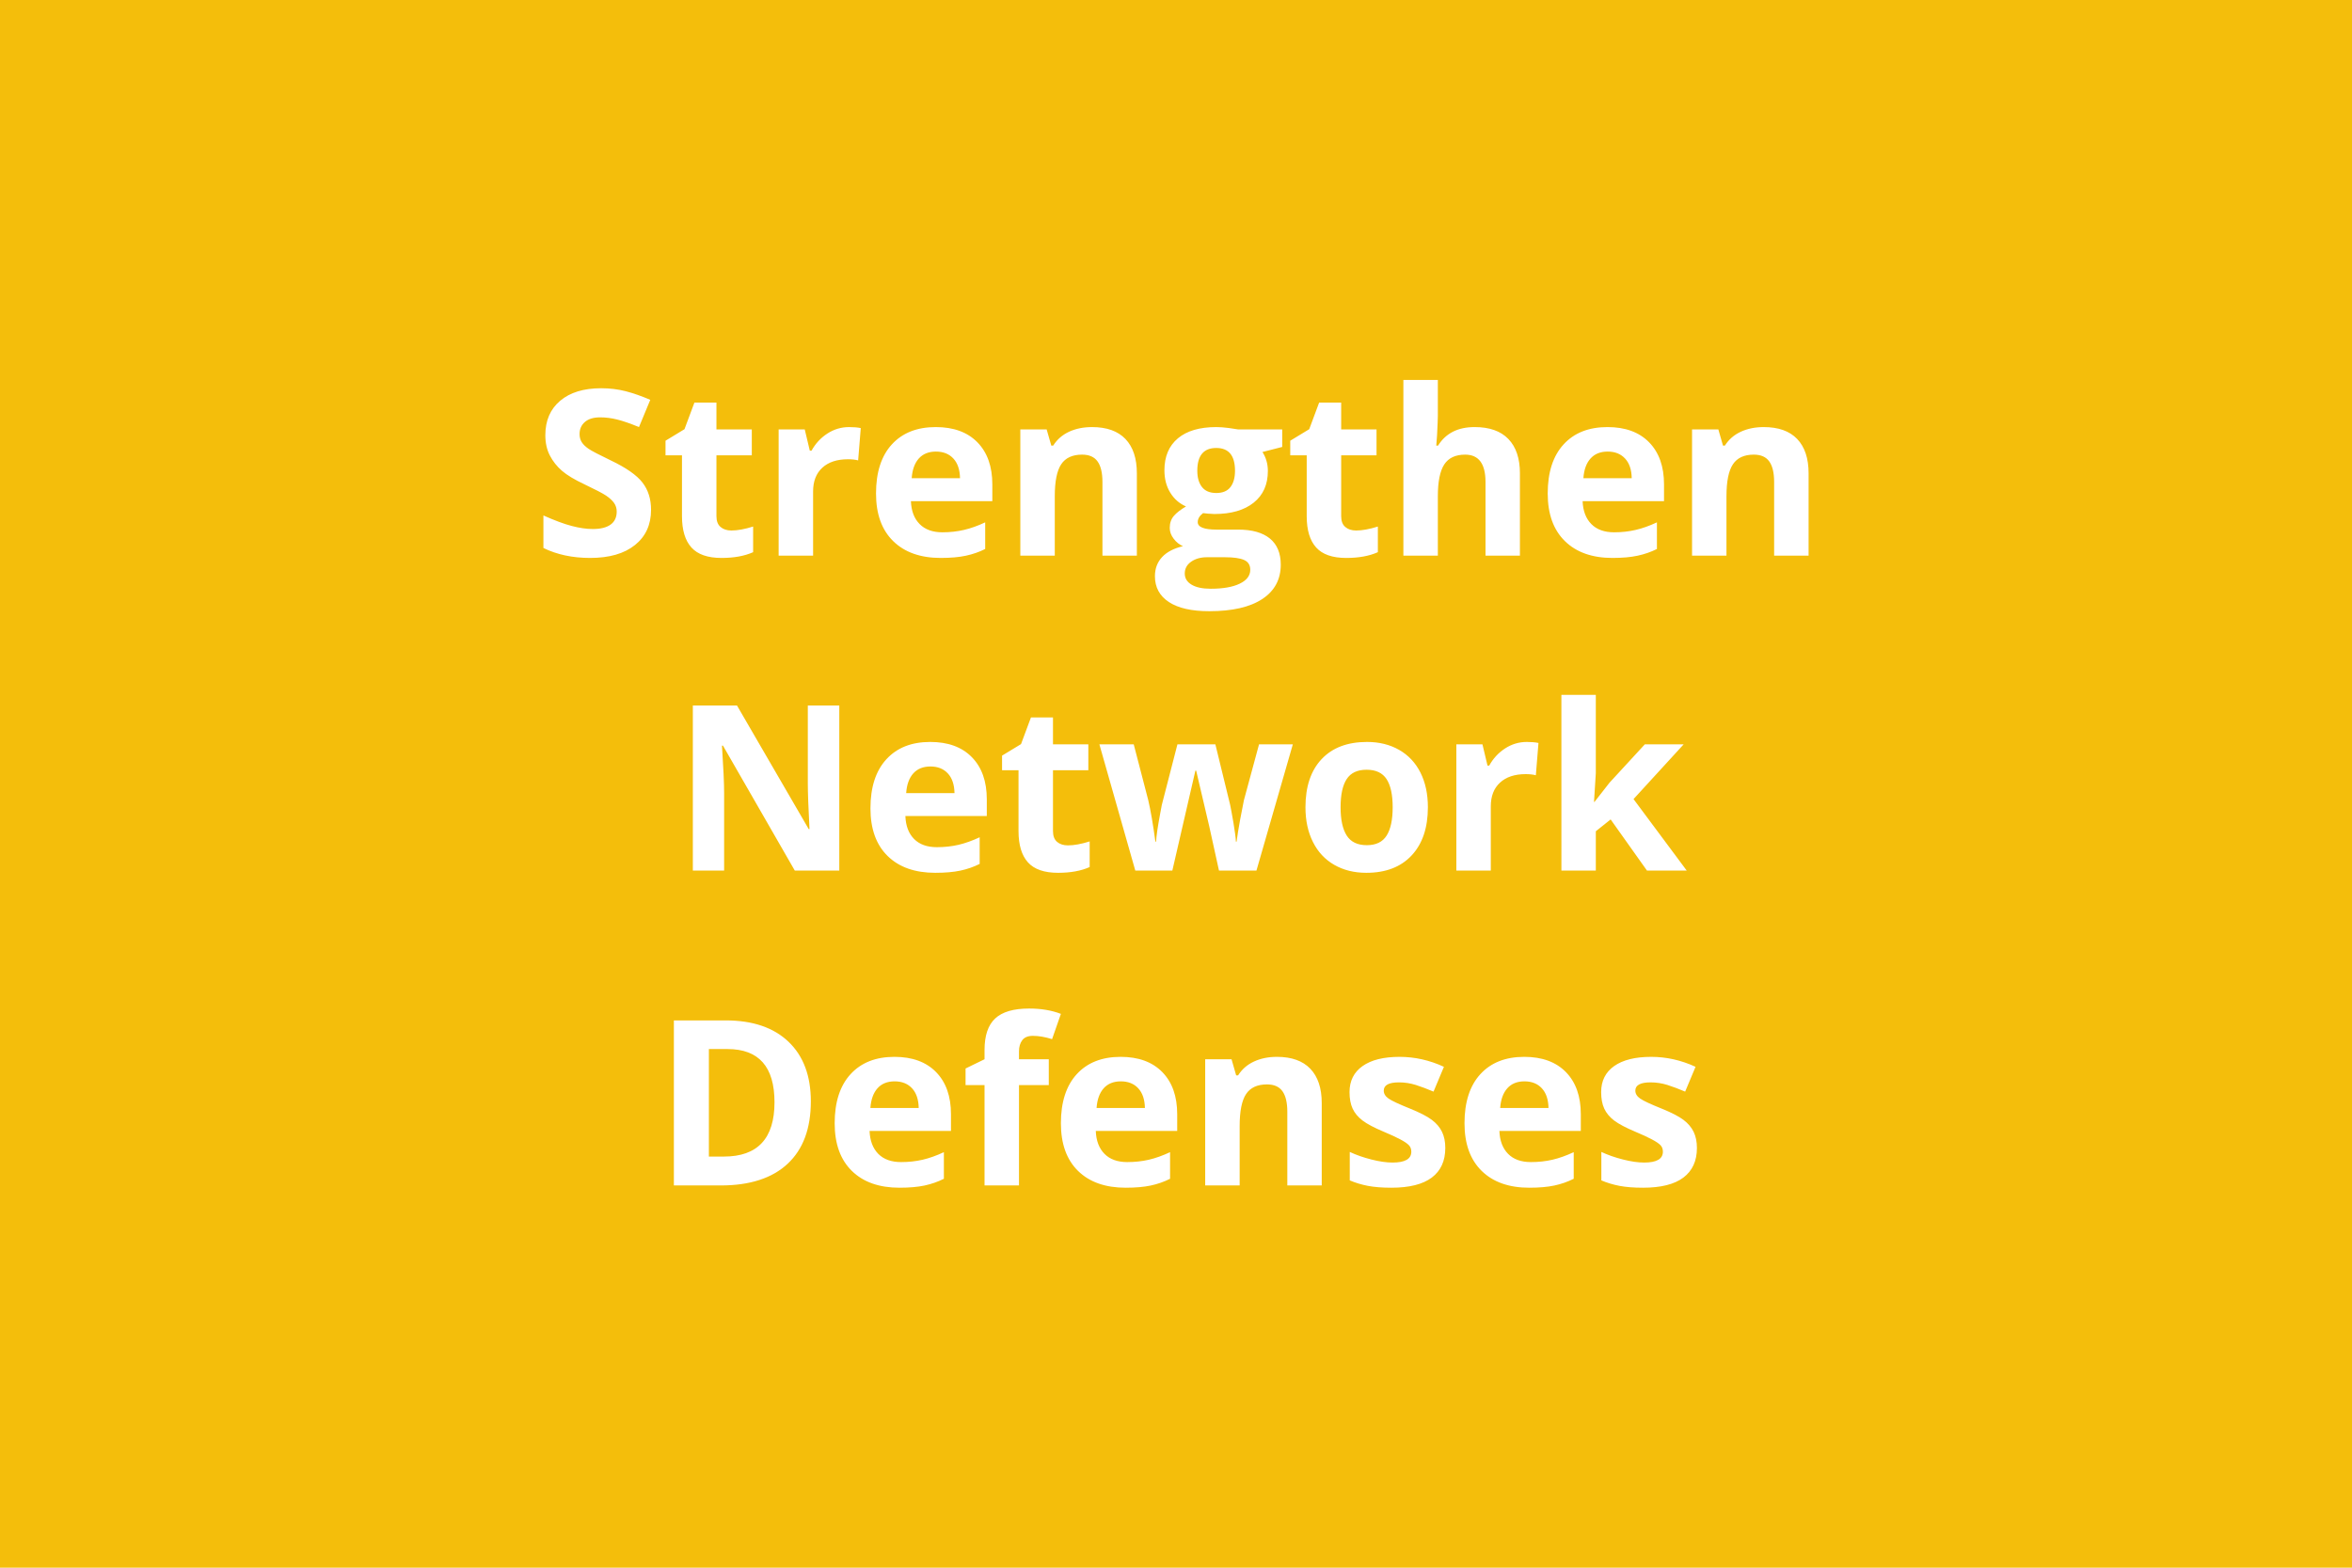 <svg xmlns="http://www.w3.org/2000/svg" width="600" height="400" viewBox="0 0 600 400"><rect width="100%" height="100%" fill="#F4BE0B"/><path fill="#FFFFFF" d="M166.085 130.08q0 5.71-4.11 8.99-4.1 3.29-11.42 3.29-6.74 0-11.93-2.54v-8.3q4.27 1.91 7.22 2.68 2.95.78 5.4.78 2.94 0 4.51-1.12 1.57-1.13 1.57-3.34 0-1.24-.69-2.21-.69-.96-2.03-1.86-1.34-.89-5.46-2.85-3.86-1.81-5.79-3.48-1.93-1.67-3.08-3.89-1.16-2.22-1.16-5.19 0-5.59 3.79-8.79 3.79-3.19 10.47-3.19 3.29 0 6.27.77 2.98.78 6.24 2.19l-2.88 6.95q-3.37-1.39-5.58-1.93-2.2-.55-4.33-.55-2.54 0-3.89 1.18-1.36 1.18-1.36 3.08 0 1.18.55 2.06.55.88 1.74 1.7 1.2.82 5.66 2.96 5.91 2.82 8.1 5.66 2.19 2.83 2.19 6.95Zm20.51 5.28q2.31 0 5.53-1.01v6.54q-3.28 1.47-8.06 1.47-5.28 0-7.68-2.67-2.41-2.66-2.41-7.99v-15.53h-4.2v-3.72l4.84-2.94 2.53-6.79h5.62v6.85h9.02v6.6h-9.02v15.53q0 1.87 1.05 2.76 1.05.9 2.78.9Zm30.02-26.39q1.79 0 2.97.26l-.67 8.24q-1.06-.29-2.59-.29-4.2 0-6.55 2.16-2.35 2.16-2.35 6.05v16.39h-8.79v-32.21h6.66l1.29 5.42h.44q1.49-2.71 4.04-4.37 2.55-1.65 5.55-1.65Zm22.15 6.25q-2.79 0-4.38 1.77-1.58 1.77-1.81 5.03h12.33q-.06-3.26-1.7-5.03-1.64-1.77-4.44-1.77Zm1.24 27.14q-7.78 0-12.16-4.3-4.37-4.29-4.37-12.15 0-8.1 4.04-12.52 4.05-4.42 11.2-4.42 6.82 0 10.63 3.89 3.8 3.89 3.8 10.74v4.27h-20.77q.14 3.74 2.22 5.84 2.07 2.11 5.82 2.11 2.9 0 5.5-.61 2.59-.6 5.41-1.93v6.8q-2.3 1.15-4.92 1.71-2.62.57-6.4.57Zm50.01-21.58v21h-8.78v-18.81q0-3.49-1.24-5.23-1.24-1.74-3.95-1.74-3.69 0-5.33 2.46-1.64 2.46-1.64 8.17v15.15h-8.79v-32.21h6.72l1.18 4.12h.49q1.47-2.33 4.04-3.53 2.58-1.19 5.87-1.19 5.61 0 8.52 3.04 2.91 3.04 2.91 8.77Zm25.84-11.21h11.24v4.47l-5.04 1.29q1.38 2.16 1.38 4.84 0 5.19-3.61 8.08-3.62 2.9-10.04 2.9l-1.59-.09-1.29-.14q-1.36 1.04-1.36 2.3 0 1.91 4.84 1.91h5.47q5.31 0 8.09 2.27 2.78 2.28 2.78 6.68 0 5.65-4.71 8.76-4.71 3.11-13.53 3.11-6.74 0-10.3-2.34-3.56-2.35-3.56-6.59 0-2.91 1.82-4.87 1.81-1.95 5.33-2.79-1.36-.58-2.36-1.89-1.01-1.31-1.01-2.78 0-1.84 1.06-3.07 1.07-1.22 3.09-2.4-2.54-1.1-4.02-3.52-1.49-2.42-1.49-5.7 0-5.27 3.43-8.15 3.43-2.88 9.8-2.88 1.35 0 3.21.24 1.86.25 2.37.36Zm-13.62 36.76q0 1.82 1.74 2.85 1.74 1.04 4.88 1.04 4.73 0 7.41-1.3 2.68-1.29 2.68-3.54 0-1.81-1.59-2.51-1.58-.69-4.89-.69h-4.56q-2.42 0-4.04 1.14-1.63 1.14-1.63 3.01Zm3.2-26.21q0 2.62 1.19 4.14 1.2 1.53 3.65 1.53 2.47 0 3.63-1.53 1.15-1.52 1.15-4.14 0-5.82-4.78-5.82-4.84 0-4.84 5.82Zm40.53 15.24q2.3 0 5.53-1.01v6.54q-3.28 1.47-8.07 1.47-5.27 0-7.67-2.67-2.41-2.66-2.41-7.99v-15.53h-4.2v-3.72l4.84-2.94 2.53-6.79h5.62v6.85h9.02v6.6h-9.02v15.53q0 1.87 1.05 2.76 1.05.9 2.78.9Zm41.77-14.58v21h-8.78v-18.81q0-6.97-5.19-6.97-3.69 0-5.33 2.5-1.64 2.51-1.64 8.13v15.15h-8.79V96.95h8.79v9.14q0 1.06-.2 5.01l-.2 2.59h.46q2.93-4.72 9.33-4.72 5.68 0 8.61 3.05 2.94 3.05 2.94 8.76Zm22.39-5.56q-2.8 0-4.38 1.77-1.59 1.77-1.82 5.03h12.33q-.05-3.26-1.7-5.03-1.64-1.77-4.43-1.77Zm1.24 27.14q-7.78 0-12.16-4.3-4.38-4.29-4.38-12.15 0-8.1 4.05-12.52 4.04-4.42 11.19-4.42 6.83 0 10.63 3.89 3.8 3.89 3.8 10.74v4.27h-20.77q.15 3.74 2.22 5.84 2.07 2.11 5.82 2.11 2.91 0 5.5-.61 2.59-.6 5.42-1.93v6.8q-2.31 1.15-4.93 1.71-2.62.57-6.39.57Zm50.01-21.58v21h-8.79v-18.81q0-3.49-1.24-5.23-1.24-1.74-3.95-1.74-3.68 0-5.32 2.46-1.65 2.46-1.65 8.17v15.15h-8.78v-32.21h6.71l1.18 4.12h.49q1.47-2.33 4.05-3.53 2.58-1.19 5.86-1.19 5.62 0 8.53 3.04 2.91 3.04 2.91 8.77Zm-247.27 59.23v42.12h-11.35l-18.32-31.87h-.26q.55 8.45.55 12.05v19.82h-7.98v-42.12h11.26l18.3 31.54h.2q-.43-8.21-.43-11.61v-19.93h8.03Zm23.25 15.56q-2.79 0-4.38 1.77-1.58 1.77-1.81 5.02h12.33q-.06-3.25-1.7-5.02-1.64-1.77-4.44-1.77Zm1.24 27.13q-7.78 0-12.16-4.29t-4.38-12.16q0-8.09 4.05-12.51 4.05-4.43 11.19-4.43 6.83 0 10.63 3.89 3.81 3.89 3.81 10.75v4.26h-20.77q.14 3.75 2.21 5.85 2.08 2.1 5.82 2.1 2.91 0 5.51-.6 2.59-.61 5.41-1.93v6.8q-2.3 1.15-4.92 1.71-2.63.56-6.4.56Zm33.85-7q2.31 0 5.53-1.01v6.54q-3.28 1.47-8.06 1.47-5.28 0-7.68-2.66-2.41-2.67-2.41-8v-15.52h-4.2v-3.72l4.84-2.94 2.53-6.8h5.62v6.86h9.02v6.6h-9.02v15.52q0 1.88 1.05 2.77 1.05.89 2.78.89Zm48.08 6.43h-9.56l-2.48-11.27-3.34-14.23h-.2l-5.88 25.5h-9.45l-9.16-32.21h8.76l3.71 14.26q.9 3.83 1.82 10.57h.17q.12-2.19 1.01-6.94l.46-2.45 3.98-15.44h9.68l3.77 15.44q.11.63.36 1.87.24 1.24.47 2.64.24 1.4.42 2.74.19 1.34.22 2.14h.17q.26-2.07.92-5.69.67-3.61.95-4.88l3.86-14.26h8.62l-9.28 32.21Zm21.46-16.16q0 4.78 1.57 7.23t5.12 2.45q3.51 0 5.05-2.44 1.55-2.43 1.55-7.24 0-4.79-1.56-7.18-1.56-2.39-5.1-2.39-3.51 0-5.07 2.38-1.56 2.37-1.56 7.19Zm22.27 0q0 7.86-4.15 12.3-4.14 4.43-11.55 4.43-4.64 0-8.18-2.03t-5.44-5.83q-1.91-3.8-1.91-8.87 0-7.9 4.12-12.28 4.12-4.38 11.59-4.38 4.63 0 8.18 2.02 3.54 2.02 5.44 5.79 1.9 3.78 1.9 8.85Zm25.24-16.66q1.79 0 2.97.26l-.67 8.24q-1.06-.29-2.59-.29-4.2 0-6.55 2.17-2.35 2.16-2.35 6.05v16.39h-8.79v-32.21h6.66l1.29 5.42h.44q1.49-2.71 4.04-4.37 2.55-1.66 5.55-1.66Zm17.14 15.3h.12l3.83-4.9 9.01-9.79h9.91l-12.79 13.97 13.57 18.24h-10.14l-9.27-13.05-3.78 3.02v10.03h-8.78V177.3h8.78v19.99l-.46 7.32Zm-199.79 76.4q0 10.4-5.92 15.93-5.92 5.53-17.09 5.53h-11.93v-42.11h13.22q10.31 0 16.02 5.44 5.7 5.45 5.7 15.21Zm-9.27.23q0-13.57-11.99-13.57h-4.75v27.43h3.83q12.91 0 12.91-13.86Zm30.65-5.33q-2.8 0-4.38 1.77-1.58 1.78-1.81 5.03h12.33q-.06-3.25-1.7-5.03-1.65-1.77-4.44-1.77Zm1.24 27.14q-7.78 0-12.16-4.29t-4.38-12.16q0-8.09 4.05-12.52 4.05-4.42 11.19-4.42 6.83 0 10.63 3.89 3.8 3.89 3.8 10.75v4.26h-20.77q.15 3.74 2.22 5.85 2.08 2.1 5.82 2.1 2.91 0 5.5-.6 2.6-.61 5.42-1.93v6.79q-2.31 1.16-4.93 1.72-2.62.56-6.39.56Zm38.08-32.78v6.59h-7.6v25.61h-8.79v-25.61h-4.84v-4.23l4.84-2.36v-2.37q0-5.5 2.71-8.03 2.71-2.54 8.67-2.54 4.55 0 8.1 1.36l-2.25 6.45q-2.65-.84-4.9-.84-1.87 0-2.71 1.11-.83 1.11-.83 2.84v2.02h7.6Zm18.38 5.64q-2.79 0-4.38 1.77-1.58 1.78-1.81 5.03h12.33q-.06-3.25-1.7-5.03-1.64-1.77-4.44-1.77Zm1.24 27.14q-7.78 0-12.16-4.29-4.37-4.29-4.37-12.16 0-8.09 4.04-12.52 4.05-4.42 11.2-4.42 6.82 0 10.63 3.89 3.8 3.89 3.8 10.75v4.26h-20.77q.14 3.74 2.22 5.85 2.07 2.1 5.81 2.1 2.91 0 5.51-.6 2.59-.61 5.41-1.93v6.79q-2.3 1.16-4.92 1.72t-6.4.56Zm50.01-21.58v21h-8.78v-18.81q0-3.48-1.24-5.23-1.24-1.74-3.95-1.74-3.69 0-5.33 2.46-1.64 2.47-1.64 8.17v15.15h-8.79v-32.2h6.72l1.18 4.12h.49q1.47-2.34 4.04-3.53 2.58-1.2 5.87-1.2 5.61 0 8.52 3.04 2.91 3.04 2.91 8.77Zm31.52 11.44q0 4.95-3.44 7.55-3.45 2.59-10.3 2.59-3.52 0-5.99-.47-2.48-.48-4.64-1.4v-7.26q2.45 1.15 5.51 1.93 3.07.78 5.41.78 4.78 0 4.78-2.77 0-1.04-.64-1.68-.63-.65-2.18-1.47-1.56-.83-4.15-1.92-3.72-1.56-5.46-2.88-1.75-1.33-2.54-3.04t-.79-4.22q0-4.29 3.33-6.64 3.32-2.35 9.43-2.35 5.82 0 11.32 2.54l-2.65 6.33q-2.42-1.03-4.52-1.7-2.1-.66-4.29-.66-3.89 0-3.89 2.11 0 1.18 1.25 2.04 1.26.86 5.49 2.56 3.77 1.53 5.53 2.86 1.76 1.32 2.59 3.05.84 1.73.84 4.12Zm20.19-17q-2.79 0-4.37 1.77-1.59 1.78-1.82 5.03h12.33q-.06-3.25-1.7-5.03-1.64-1.77-4.44-1.77Zm1.24 27.14q-7.77 0-12.15-4.29-4.38-4.29-4.38-12.16 0-8.09 4.04-12.52 4.05-4.42 11.2-4.42 6.82 0 10.63 3.89 3.8 3.89 3.8 10.75v4.26h-20.77q.14 3.74 2.22 5.85 2.07 2.1 5.82 2.1 2.91 0 5.5-.6 2.59-.61 5.42-1.93v6.79q-2.31 1.16-4.93 1.72-2.62.56-6.4.56Zm42.76-10.14q0 4.95-3.45 7.55-3.44 2.59-10.3 2.59-3.51 0-5.99-.47-2.48-.48-4.64-1.4v-7.26q2.45 1.15 5.52 1.93 3.07.78 5.4.78 4.78 0 4.78-2.77 0-1.04-.63-1.68-.63-.65-2.19-1.47-1.55-.83-4.15-1.92-3.71-1.56-5.46-2.88-1.74-1.33-2.53-3.04-.79-1.71-.79-4.22 0-4.29 3.32-6.64 3.33-2.35 9.44-2.35 5.82 0 11.32 2.54l-2.65 6.33q-2.42-1.03-4.52-1.7-2.11-.66-4.3-.66-3.89 0-3.89 2.11 0 1.18 1.26 2.04 1.25.86 5.49 2.56 3.77 1.53 5.53 2.86 1.75 1.32 2.59 3.05.84 1.73.84 4.12Z"/></svg>